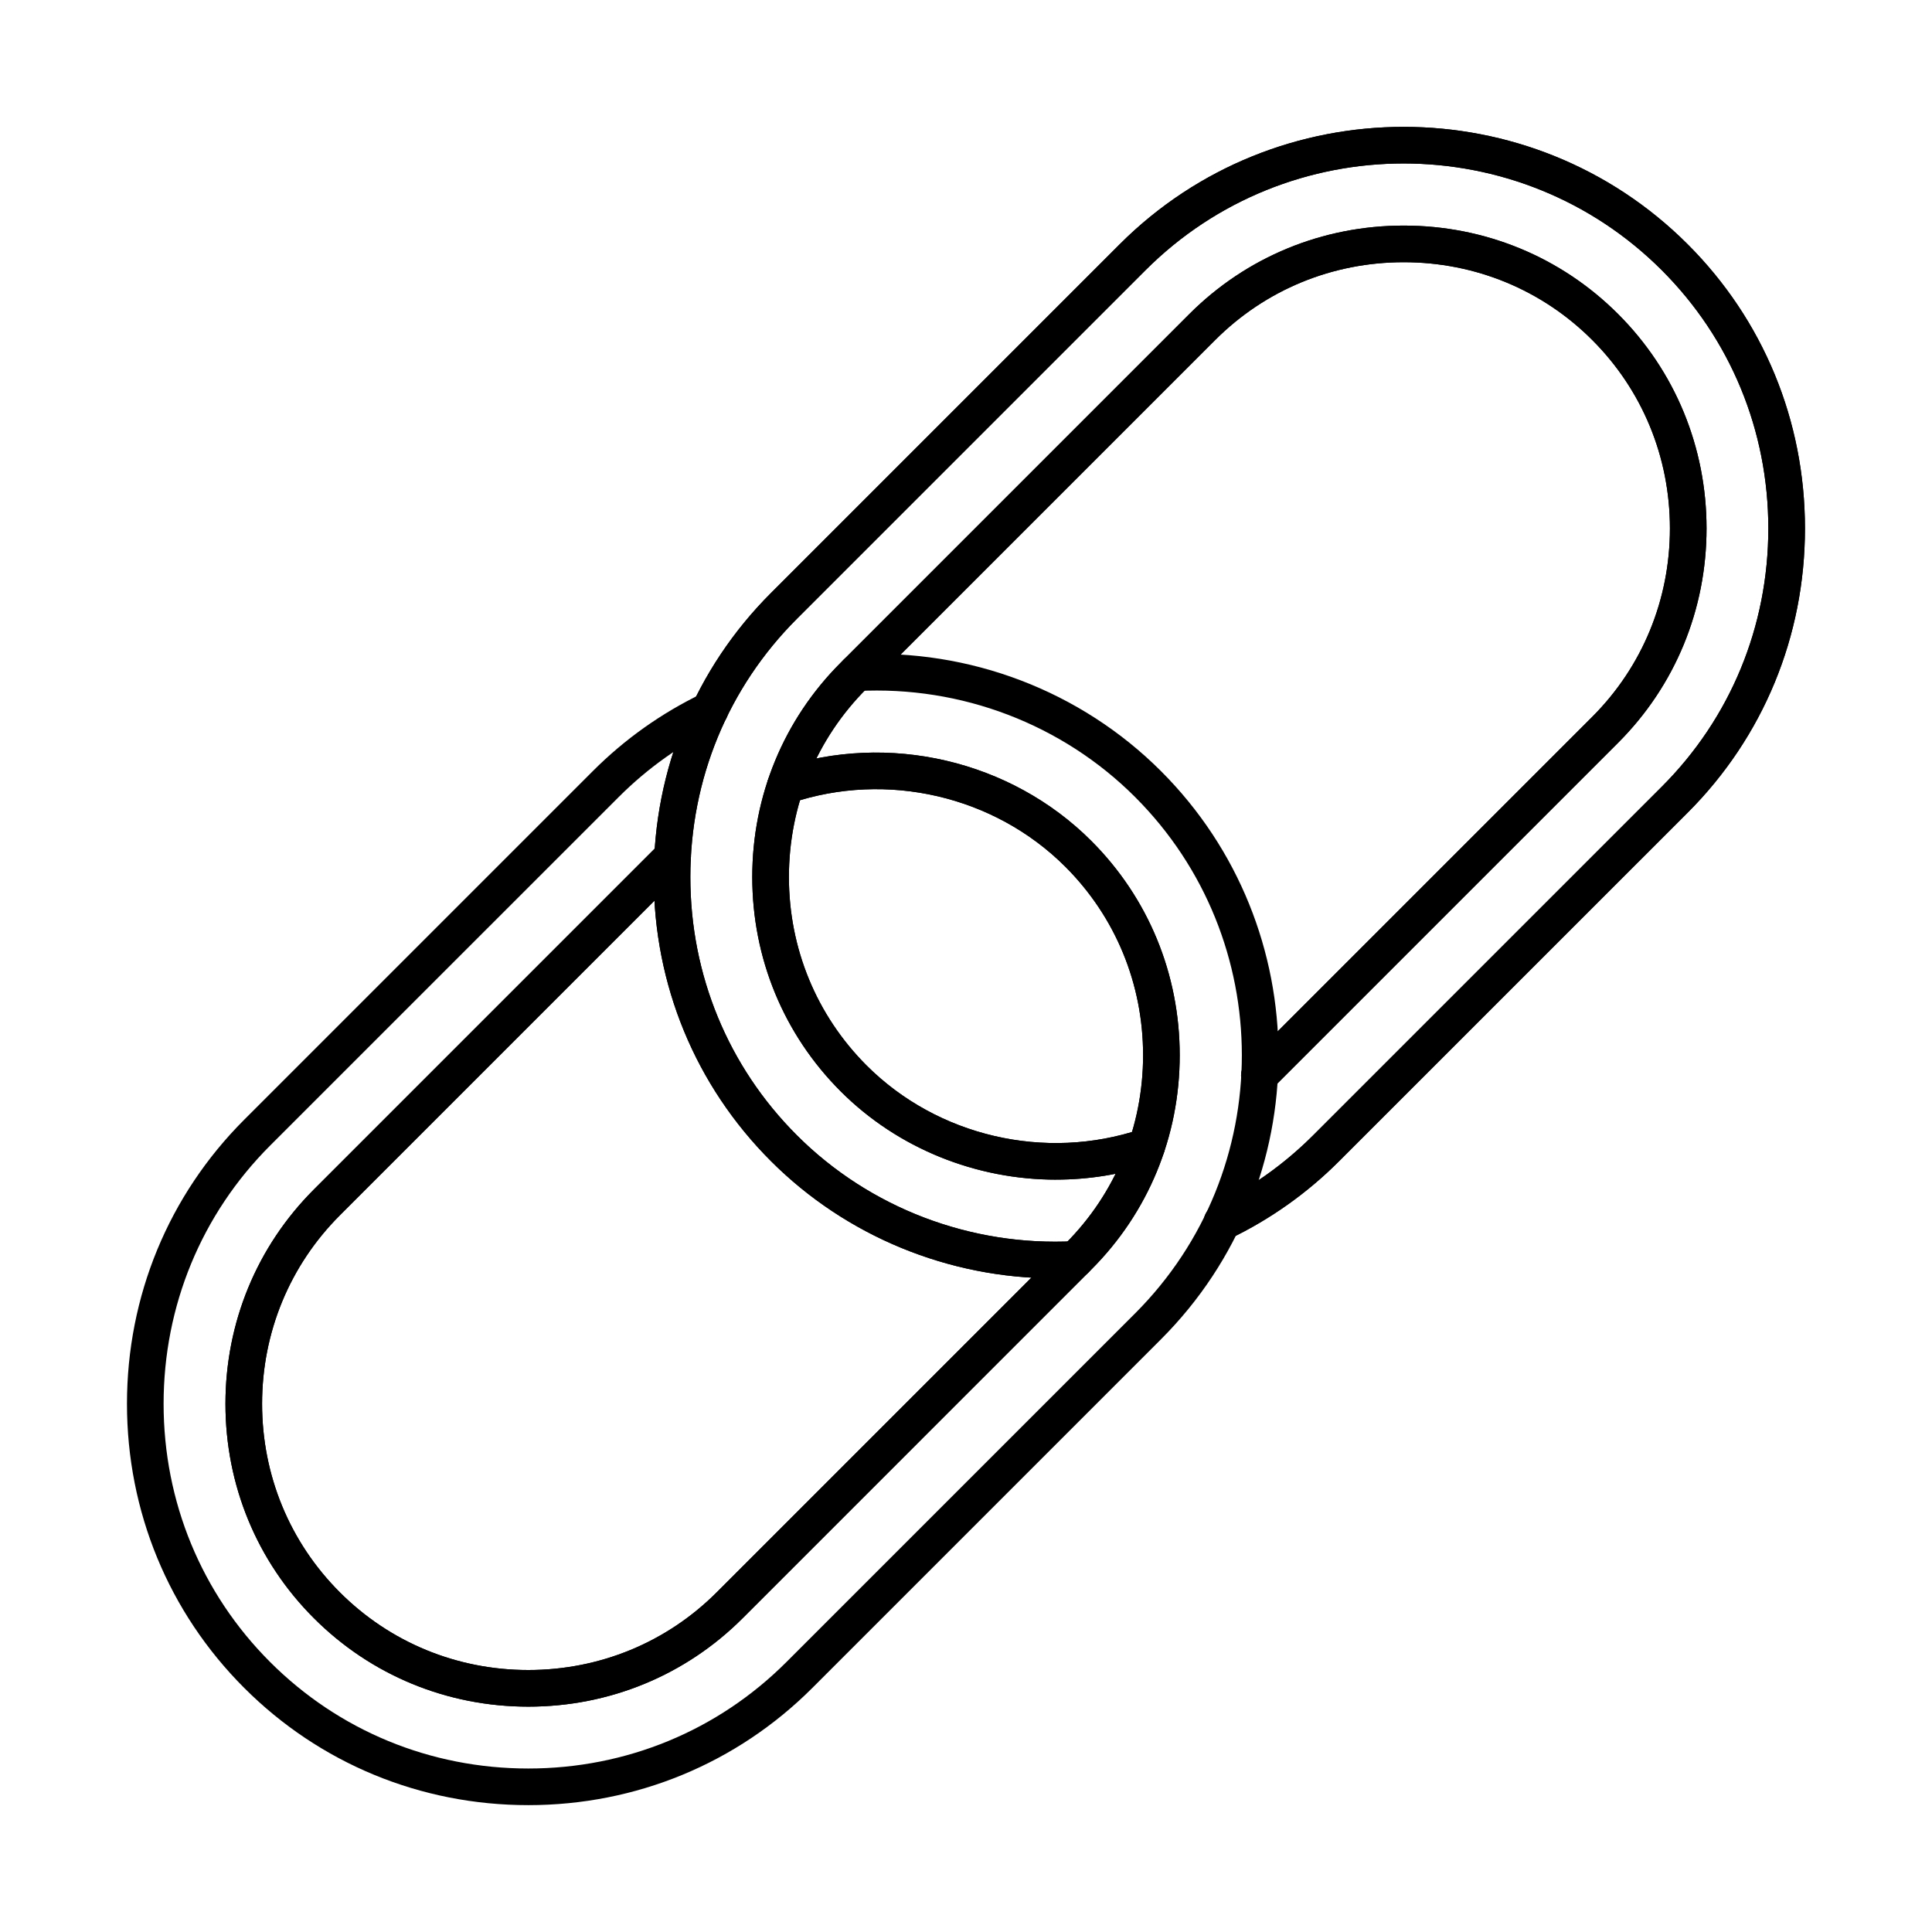 <?xml version="1.0" encoding="UTF-8"?>
<!-- Uploaded to: SVG Repo, www.svgrepo.com, Generator: SVG Repo Mixer Tools -->
<svg fill="#000000" width="800px" height="800px" version="1.1" viewBox="144 144 512 512" xmlns="http://www.w3.org/2000/svg">
 <g fill-rule="evenodd">
  <path d="m284 622.38c-28.52 0-55.258-11.035-75.289-31.07-20.031-20.023-31.062-46.766-31.062-75.285 0-28.52 11.031-55.262 31.062-75.285l92.387-92.387c8.469-8.477 18.207-15.383 28.945-20.551 2.418-1.164 5.316-0.141 6.481 2.277 1.16 2.418 0.145 5.32-2.273 6.484-9.75 4.684-18.594 10.965-26.289 18.66l-92.387 92.375c-18.195 18.203-28.219 42.496-28.219 68.43 0 25.922 10.023 50.223 28.219 68.418 18.195 18.203 42.496 28.227 68.422 28.227s50.227-10.023 68.422-28.227l92.387-92.379c37.73-37.734 37.73-99.121 0-136.85-19.293-19.297-46.113-29.52-73.57-28.086-2.672 0.152-4.961-1.922-5.102-4.59-0.141-2.68 1.914-4.965 4.594-5.106 30.203-1.598 59.711 9.68 80.945 30.918 41.516 41.516 41.516 109.06 0 150.57l-92.387 92.387c-20.031 20.035-46.77 31.07-75.289 31.07z"/>
  <path d="m284 596.28c-21.52 0-41.695-8.324-56.812-23.441-15.117-15.109-23.441-35.285-23.441-56.809s8.324-41.699 23.441-56.816l91.629-91.629c1.895-1.891 4.973-1.891 6.867 0 1.895 1.902 1.895 4.977 0 6.867l-91.629 91.629c-13.281 13.289-20.598 31.027-20.598 49.949s7.316 36.66 20.598 49.941c13.281 13.289 31.02 20.602 49.945 20.602 18.926 0 36.664-7.312 49.945-20.602l92.387-92.387c13.281-13.277 20.598-31.02 20.598-49.941s-7.316-36.66-20.598-49.941c-18.777-18.781-47.285-25.414-72.629-16.91-2.543 0.859-5.293-0.516-6.148-3.055-0.852-2.539 0.516-5.289 3.055-6.148 28.805-9.668 61.223-2.113 82.586 19.246 15.117 15.109 23.441 35.285 23.441 56.809 0 21.523-8.324 41.699-23.441 56.809l-92.383 92.387c-15.117 15.121-35.293 23.441-56.812 23.441z"/>
  <path d="m284 596.28c-21.52 0-41.695-8.324-56.812-23.441-15.117-15.109-23.441-35.285-23.441-56.809s8.324-41.699 23.441-56.816l91.629-91.629c1.895-1.891 4.973-1.891 6.867 0 1.895 1.902 1.895 4.977 0 6.867l-91.629 91.629c-13.281 13.289-20.598 31.027-20.598 49.949s7.316 36.66 20.598 49.941c13.281 13.289 31.02 20.602 49.945 20.602 18.926 0 36.664-7.312 49.945-20.602l92.387-92.387c13.281-13.277 20.598-31.02 20.598-49.941s-7.316-36.66-20.598-49.941c-18.777-18.781-47.285-25.414-72.629-16.91-2.543 0.859-5.293-0.516-6.148-3.055-0.852-2.539 0.516-5.289 3.055-6.148 28.805-9.668 61.223-2.113 82.586 19.246 15.117 15.109 23.441 35.285 23.441 56.809 0 21.523-8.324 41.699-23.441 56.809l-92.383 92.387c-15.117 15.121-35.293 23.441-56.812 23.441z"/>
  <path d="m423.64 482.78c-28.223 0-55.41-11.156-75.324-31.066-20.031-20.023-31.062-46.766-31.062-75.285s11.031-55.262 31.062-75.285l92.387-92.387c41.512-41.516 109.06-41.516 150.57 0 20.031 20.023 31.062 46.766 31.062 75.285 0 28.52-11.031 55.262-31.062 75.297l-92.387 92.375c-8.465 8.477-18.207 15.383-28.945 20.551-2.418 1.152-5.316 0.141-6.481-2.277-1.16-2.418-0.145-5.32 2.269-6.473 9.754-4.691 18.598-10.973 26.289-18.668l92.387-92.379c18.195-18.203 28.219-42.496 28.219-68.43 0-25.922-10.023-50.223-28.219-68.418-37.73-37.734-99.117-37.734-136.85 0l-92.387 92.387c-18.195 18.195-28.219 42.488-28.219 68.418s10.023 50.223 28.219 68.418c19.289 19.297 46.105 29.512 73.57 28.086 2.703-0.164 4.961 1.922 5.102 4.602 0.141 2.668-1.918 4.957-4.594 5.098-1.879 0.102-3.75 0.152-5.621 0.152z"/>
  <path d="m423.64 482.78c-28.223 0-55.41-11.156-75.324-31.066-20.031-20.023-31.062-46.766-31.062-75.285s11.031-55.262 31.062-75.285l92.387-92.387c41.512-41.516 109.06-41.516 150.57 0 20.031 20.023 31.062 46.766 31.062 75.285 0 28.52-11.031 55.262-31.062 75.297l-92.387 92.375c-8.465 8.477-18.207 15.383-28.945 20.551-2.418 1.152-5.316 0.141-6.481-2.277-1.16-2.418-0.145-5.32 2.269-6.473 9.754-4.691 18.598-10.973 26.289-18.668l92.387-92.379c18.195-18.203 28.219-42.496 28.219-68.43 0-25.922-10.023-50.223-28.219-68.418-37.73-37.734-99.117-37.734-136.85 0l-92.387 92.387c-18.195 18.195-28.219 42.488-28.219 68.418s10.023 50.223 28.219 68.418c19.289 19.297 46.105 29.512 73.57 28.086 2.703-0.164 4.961 1.922 5.102 4.602 0.141 2.668-1.918 4.957-4.594 5.098-1.879 0.102-3.75 0.152-5.621 0.152z"/>
  <path d="m423.85 456.62c-21.094 0-41.863-8.203-57.051-23.391-15.117-15.109-23.441-35.285-23.441-56.809s8.324-41.699 23.441-56.809l92.387-92.387c15.117-15.121 35.293-23.441 56.812-23.441 21.52 0 41.695 8.324 56.812 23.441 15.117 15.109 23.441 35.285 23.441 56.809 0 21.52-8.324 41.699-23.441 56.816l-91.629 91.629c-1.895 1.891-4.969 1.891-6.863 0-1.895-1.902-1.895-4.977 0-6.867l91.629-91.629c13.281-13.289 20.598-31.02 20.598-49.949 0-18.922-7.316-36.66-20.598-49.941-13.281-13.289-31.02-20.602-49.945-20.602s-36.664 7.312-49.945 20.602l-92.387 92.387c-13.281 13.277-20.598 31.02-20.598 49.941s7.316 36.66 20.598 49.949c18.777 18.77 47.285 25.406 72.629 16.898 2.543-0.859 5.293 0.516 6.148 3.055 0.855 2.539-0.516 5.289-3.055 6.148-8.328 2.793-16.957 4.144-25.535 4.144z"/>
  <path d="m423.85 456.62c-21.094 0-41.863-8.203-57.051-23.391-15.117-15.109-23.441-35.285-23.441-56.809s8.324-41.699 23.441-56.809l92.387-92.387c15.117-15.121 35.293-23.441 56.812-23.441 21.52 0 41.695 8.324 56.812 23.441 15.117 15.109 23.441 35.285 23.441 56.809 0 21.52-8.324 41.699-23.441 56.816l-91.629 91.629c-1.895 1.891-4.969 1.891-6.863 0-1.895-1.902-1.895-4.977 0-6.867l91.629-91.629c13.281-13.289 20.598-31.02 20.598-49.949 0-18.922-7.316-36.66-20.598-49.941-13.281-13.289-31.02-20.602-49.945-20.602s-36.664 7.312-49.945 20.602l-92.387 92.387c-13.281 13.277-20.598 31.02-20.598 49.941s7.316 36.66 20.598 49.949c18.777 18.77 47.285 25.406 72.629 16.898 2.543-0.859 5.293 0.516 6.148 3.055 0.855 2.539-0.516 5.289-3.055 6.148-8.328 2.793-16.957 4.144-25.535 4.144z"/>
 </g>
</svg>